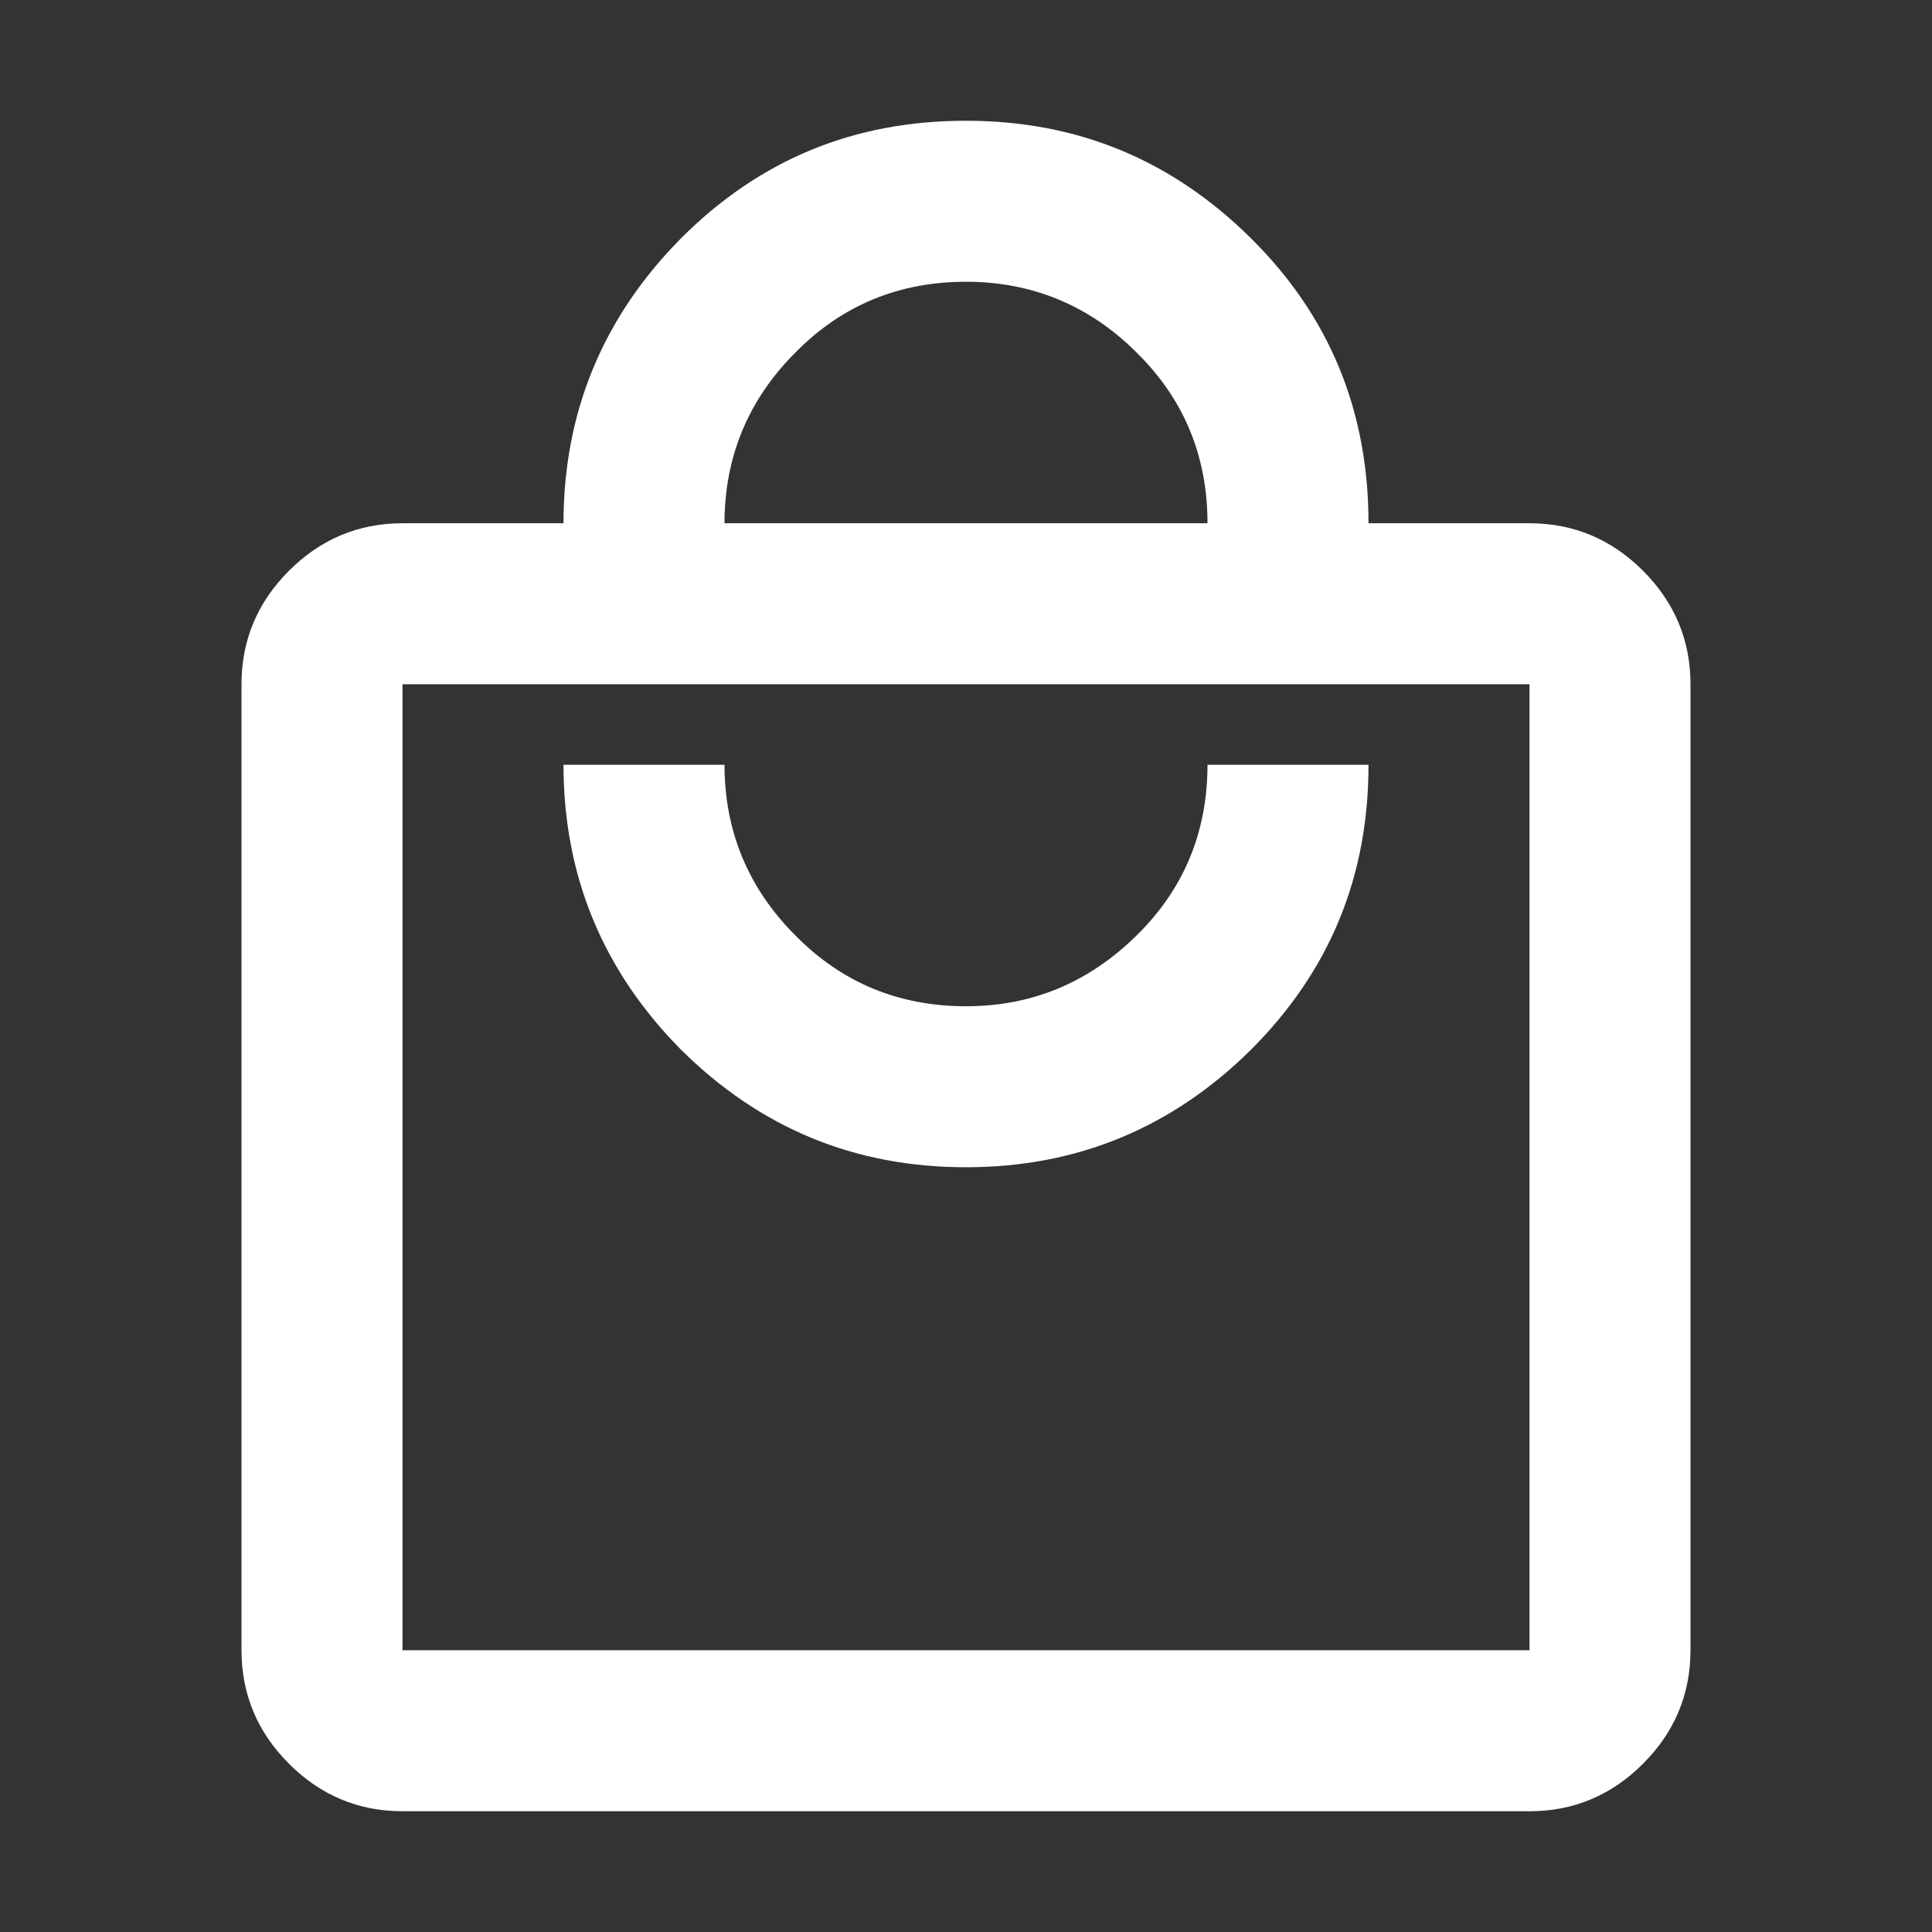 <?xml version="1.0" encoding="UTF-8"?>
<svg id="Warstwa_1" data-name="Warstwa 1" xmlns="http://www.w3.org/2000/svg" viewBox="0 0 24 24">
  <rect x="0" y="0" width="24" height="24" fill="#333333" stroke="none"/>
  <defs>
    <style>
      .cls-1 {
        fill: #fff;
      }
    </style>
  </defs>
  <path class="cls-1" d="M5,22.5c-.55,0-1.02-.2-1.41-.59-.39-.39-.59-.86-.59-1.41v-12c0-.55.2-1.02.59-1.41.39-.39.86-.59,1.41-.59h2c0-1.38.49-2.56,1.46-3.54.98-.98,2.15-1.46,3.54-1.46s2.56.49,3.54,1.46c.98.97,1.46,2.15,1.46,3.54h2c.55,0,1.02.2,1.41.59.39.39.59.86.59,1.41v12c0,.55-.2,1.02-.59,1.41-.39.39-.86.59-1.41.59H5ZM5,20.5h14v-12H5v12ZM12,14.5c1.38,0,2.56-.49,3.54-1.46.98-.98,1.46-2.15,1.46-3.54h-2c0,.83-.29,1.54-.88,2.12s-1.29.88-2.12.88-1.54-.29-2.12-.88c-.58-.58-.88-1.29-.88-2.12h-2c0,1.38.49,2.56,1.46,3.54.98.97,2.15,1.46,3.54,1.46ZM9,6.5h6c0-.83-.29-1.54-.88-2.12-.58-.58-1.29-.88-2.12-.88s-1.54.29-2.12.88c-.58.58-.88,1.29-.88,2.12Z"/>
</svg>